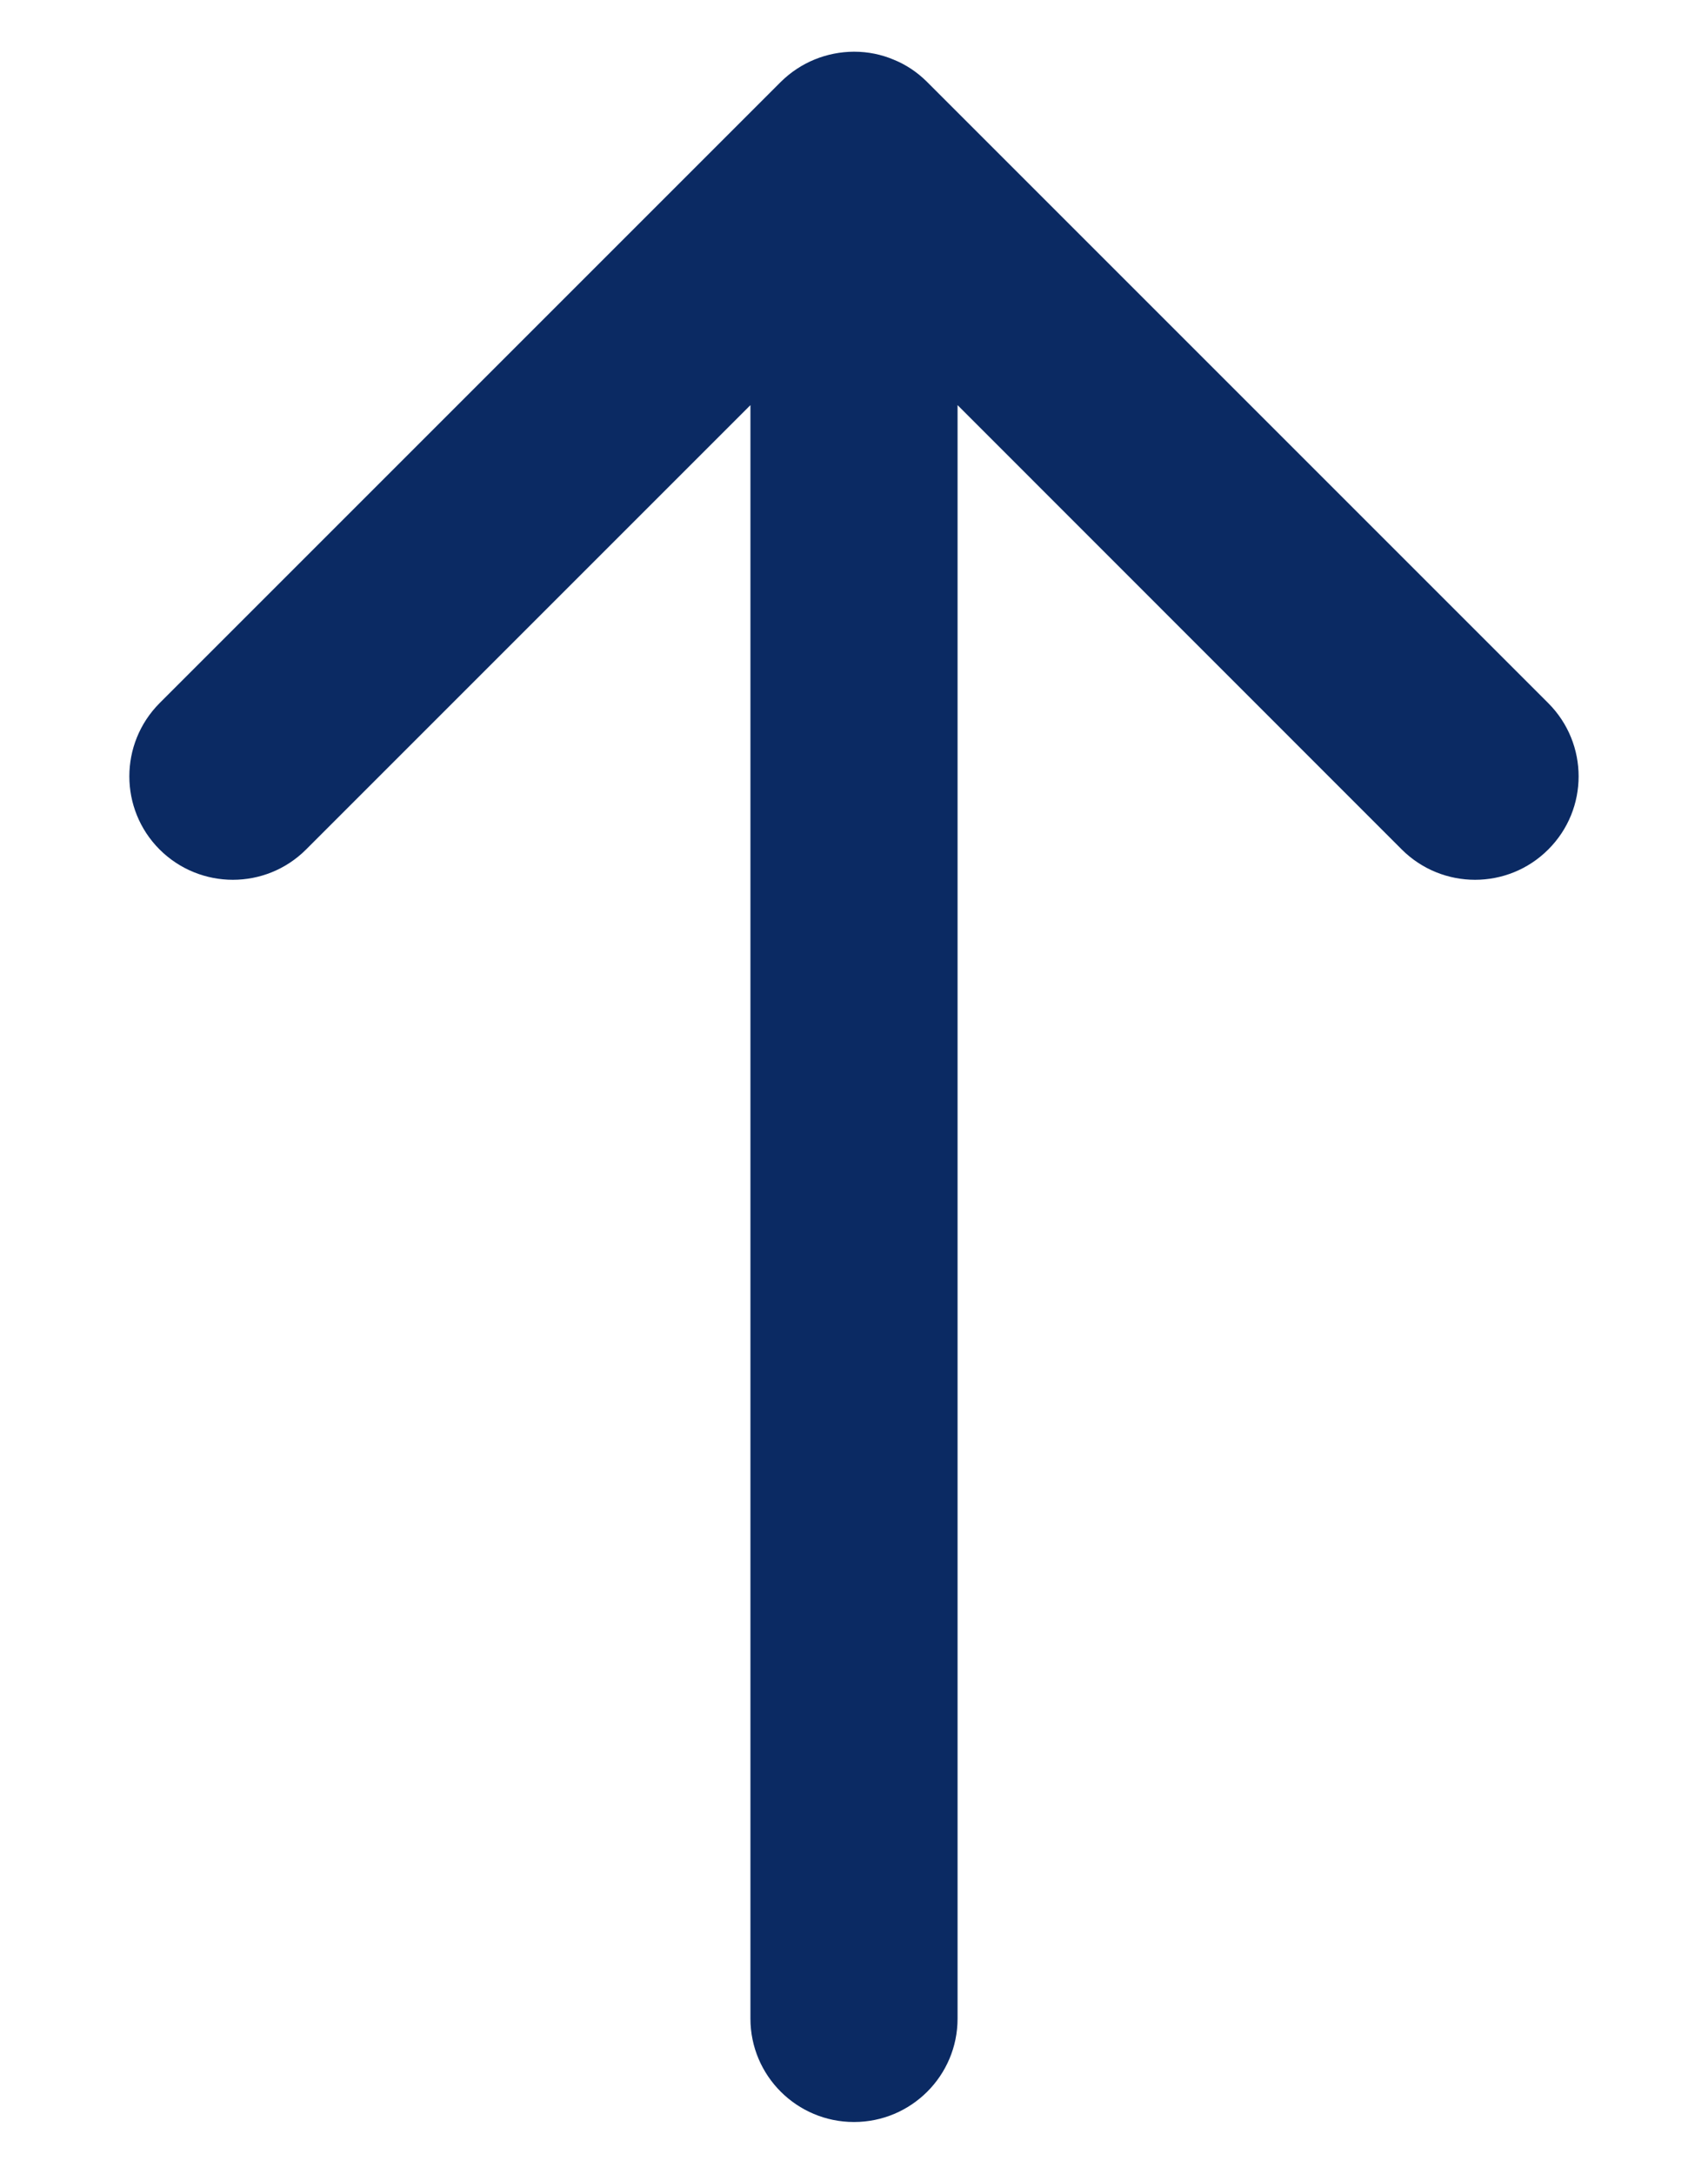 <svg width="11" height="14" viewBox="0 0 11 14" fill="none" xmlns="http://www.w3.org/2000/svg">
<path fill-rule="evenodd" clip-rule="evenodd" d="M9.971 4.528C10.232 4.789 10.232 5.211 9.971 5.471C9.711 5.731 9.289 5.731 9.028 5.471L6.167 2.609L6.167 13C6.167 13.368 5.868 13.666 5.5 13.666C5.132 13.666 4.833 13.368 4.833 13L4.833 2.609L1.971 5.471C1.711 5.731 1.289 5.731 1.028 5.471C0.768 5.211 0.768 4.789 1.028 4.528L5.028 0.528C5.158 0.399 5.328 0.334 5.498 0.333C5.498 0.333 5.499 0.333 5.5 0.333C5.5 0.333 5.501 0.333 5.502 0.333C5.591 0.333 5.677 0.351 5.755 0.384C5.832 0.415 5.904 0.462 5.967 0.524M9.971 4.528L5.972 0.529L9.971 4.528Z" fill="#0B2A63"/>
</svg>
